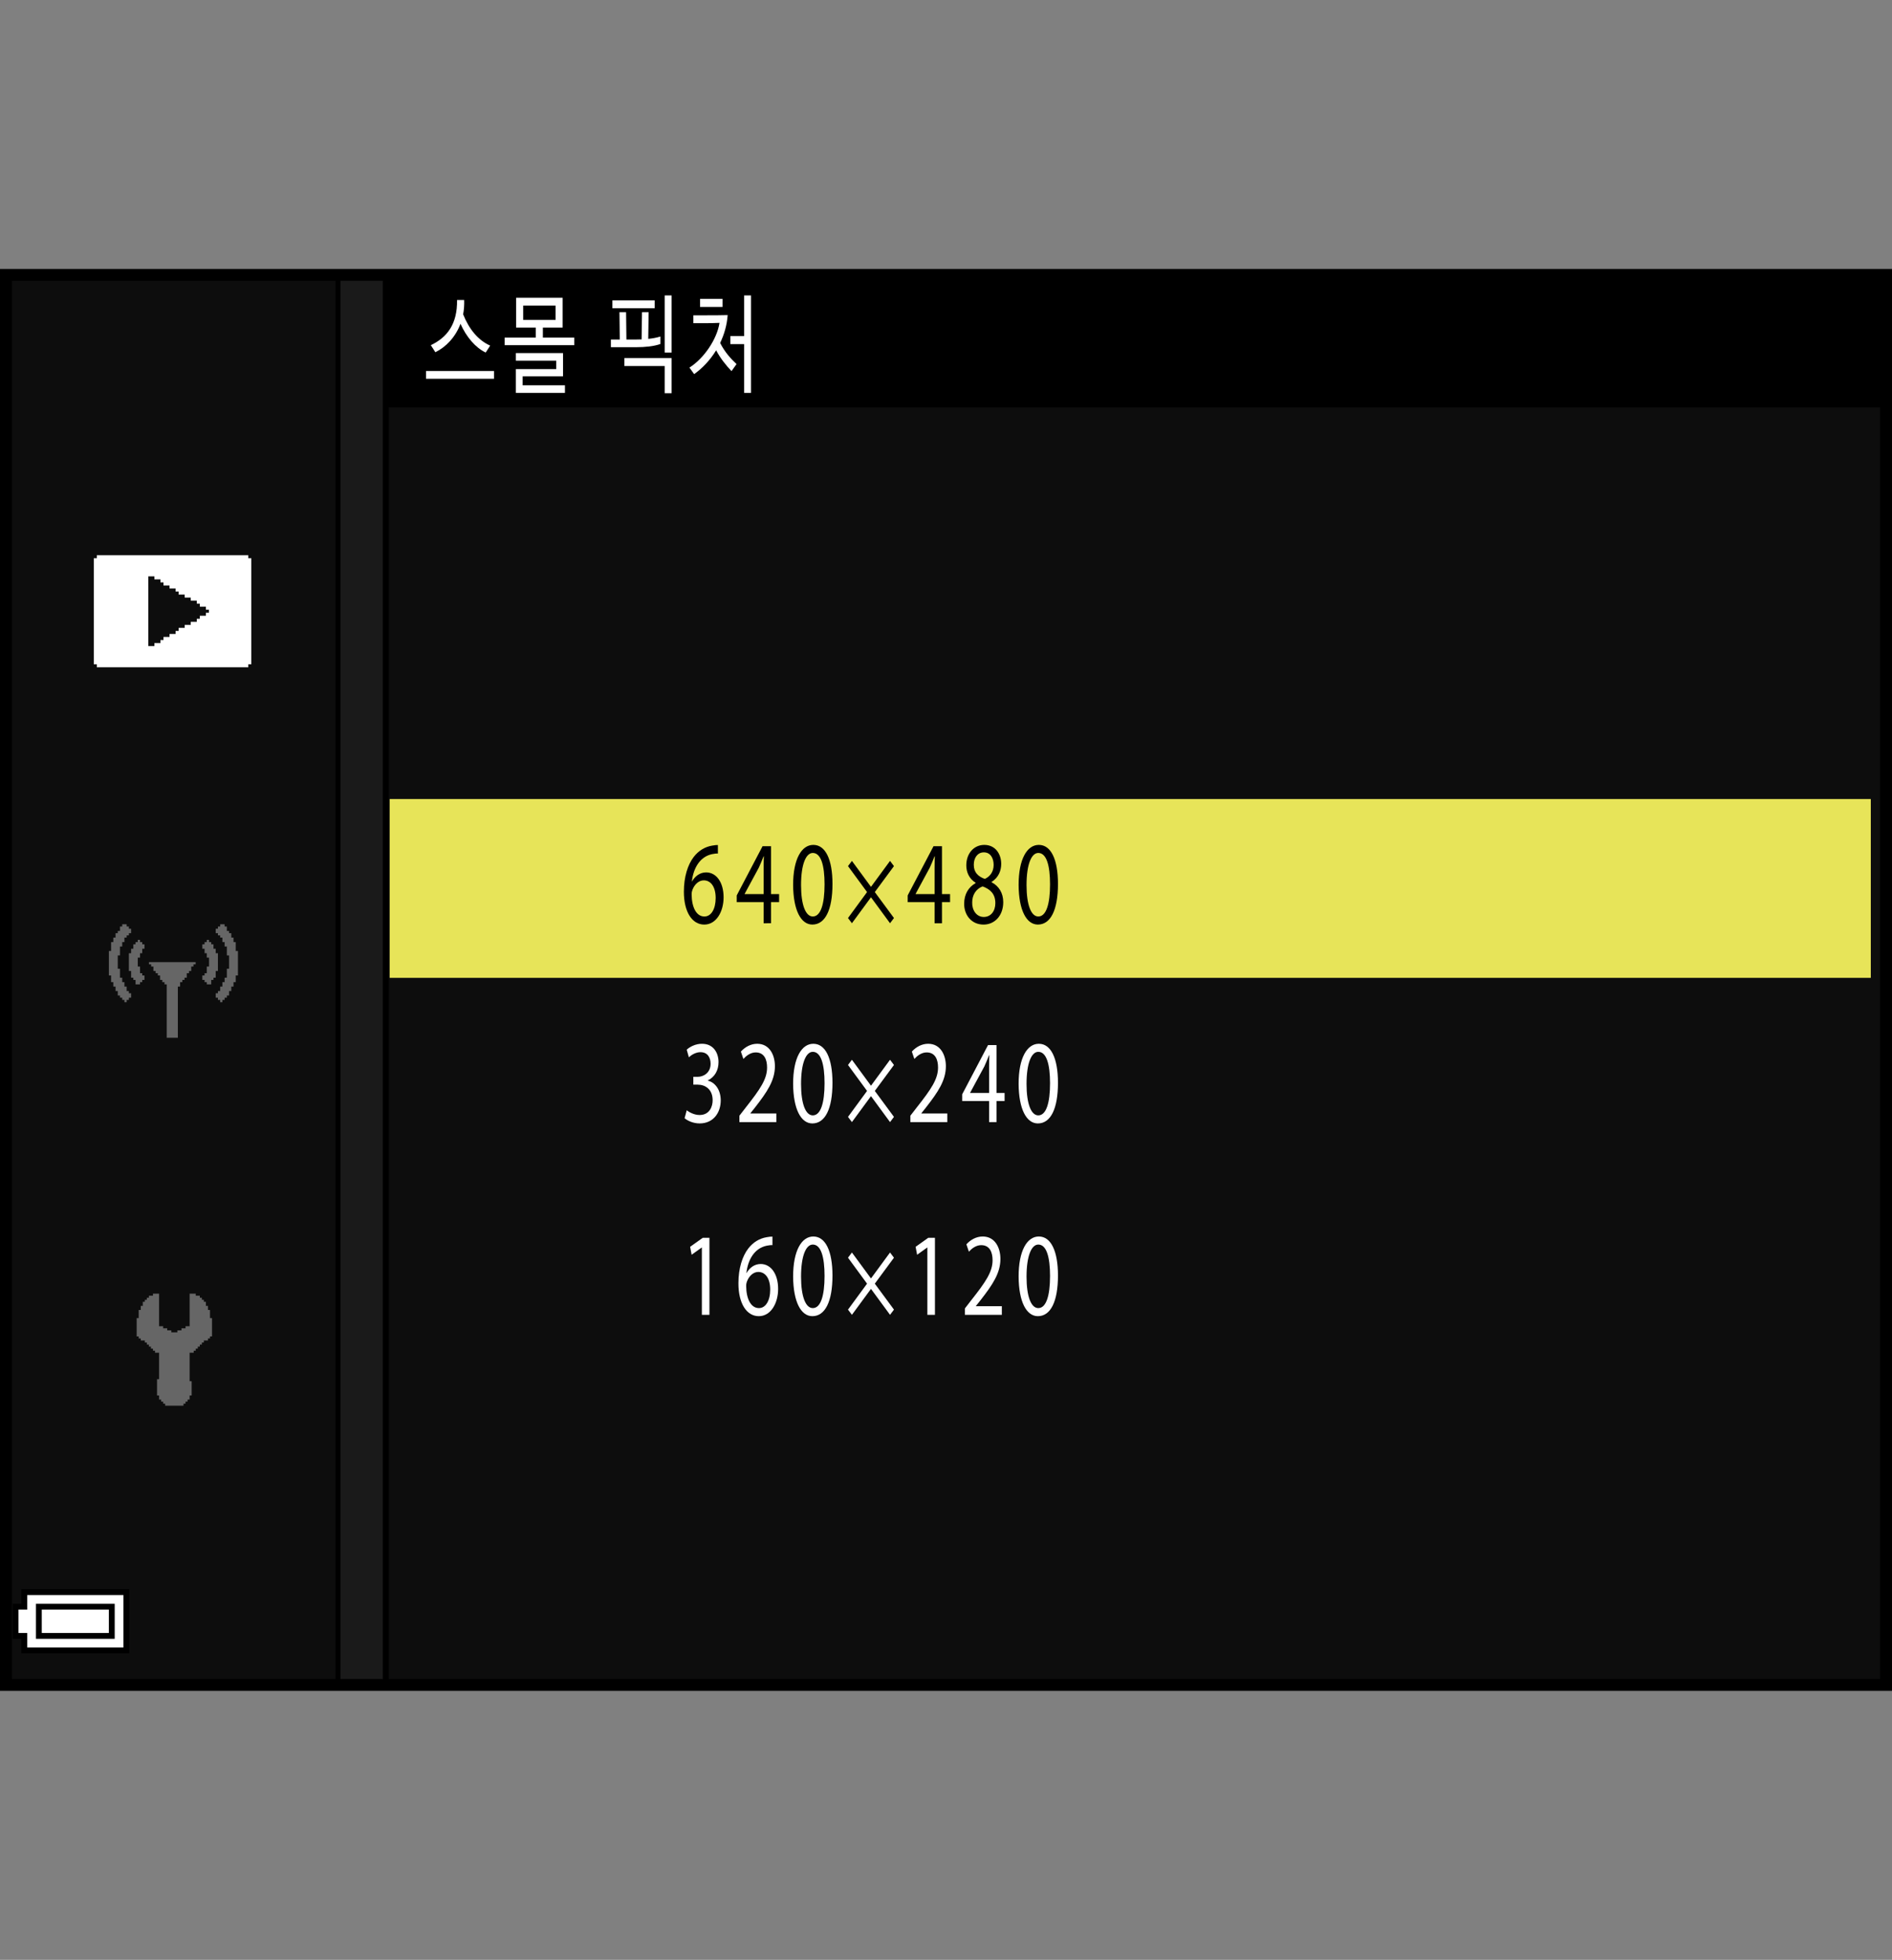 <?xml version="1.0" encoding="utf-8"?>
<!-- Generator: Adobe Illustrator 15.1.0, SVG Export Plug-In . SVG Version: 6.00 Build 0)  -->
<!DOCTYPE svg PUBLIC "-//W3C//DTD SVG 1.1//EN" "http://www.w3.org/Graphics/SVG/1.1/DTD/svg11.dtd">
<svg version="1.1" xmlns="http://www.w3.org/2000/svg" xmlns:xlink="http://www.w3.org/1999/xlink" x="0px" y="0px"
	 width="159.514px" height="165.242px" viewBox="0 0 159.514 165.242" enable-background="new 0 0 159.514 165.242"
	 xml:space="preserve">
<rect x="0" y="0" width="159.514" height="165.242" fill="#808080" stroke="none"/>
<g id="space">
	<rect fill="none" width="159.514" height="165.242"/>
</g>
<g id="back">
	<path fill="#0D0D0D" d="M0.5,23.317h158.738v119.058H0.5V23.317z"/>
	<rect x="0.523" y="23.317" width="158.738" height="11.029"/>
	<polygon points="0.523,142.375 0.523,23.317 32.771,23.317 32.771,142.375 0.523,142.375 	"/>
	<polygon fill="#1A1A1A" points="0.523,142.375 0.523,23.317 32.27,23.317 32.27,142.375 0.523,142.375 	"/>
	<rect x="0.523" y="23.317" width="28.184" height="119.058"/>
	<rect x="0.523" y="23.317" fill="#0D0D0D" width="27.765" height="119.058"/>
	<rect x="32.852" y="67.369" fill="#E7E459" width="124.875" height="15.078"/>
</g>
<g id="parts">
	<g>
		<polygon points="6.351,133.992 1.802,133.992 1.802,134.609 1.802,135.223 1.433,135.223 1.063,135.223 1.063,136.699 
			1.063,138.176 1.433,138.176 1.802,138.176 1.802,138.789 1.802,139.402 6.351,139.402 10.9,139.402 10.9,136.699 10.9,133.992 
			6.351,133.992 		"/>
		<polygon fill="#FFFFFF" points="6.351,134.484 10.408,134.484 10.408,136.699 10.408,138.91 6.351,138.91 2.293,138.91 
			2.293,138.297 2.293,137.684 1.924,137.684 1.556,137.684 1.556,136.699 1.556,135.715 1.924,135.715 2.293,135.715 
			2.293,135.102 2.293,134.484 6.351,134.484 		"/>
		<polygon points="6.351,135.223 3.03,135.223 3.03,136.699 3.03,138.176 6.351,138.176 9.67,138.176 9.67,136.699 9.67,135.223 
			6.351,135.223 		"/>
		<polygon fill="#FFFFFF" points="6.351,135.715 9.178,135.715 9.178,136.699 9.178,137.684 6.351,137.684 3.522,137.684 
			3.522,136.699 3.522,135.715 6.351,135.715 		"/>
	</g>
	<g>
		<polygon fill-rule="evenodd" clip-rule="evenodd" fill="#666666" points="13.413,109.074 13.413,111.82 13.583,111.82 
			13.755,111.82 13.755,111.996 13.925,111.996 14.097,111.996 14.097,112.168 14.269,112.168 14.442,112.168 14.442,112.336 
			14.614,112.336 14.786,112.336 14.958,112.336 14.958,112.168 15.13,112.168 15.3,112.168 15.3,111.996 15.472,111.996 
			15.644,111.996 15.644,111.82 15.815,111.82 15.987,111.82 15.987,109.074 16.331,109.074 16.503,109.074 16.503,109.246 
			16.675,109.246 16.847,109.246 16.847,109.418 17.019,109.418 17.019,109.59 17.188,109.59 17.188,109.762 17.36,109.762 
			17.36,109.934 17.36,110.105 17.532,110.105 17.532,110.449 17.704,110.449 17.704,110.617 17.704,110.789 17.704,110.961 
			17.704,111.133 17.876,111.133 17.876,111.82 17.876,112.336 17.876,112.508 17.876,112.68 17.704,112.68 17.704,112.852 
			17.532,112.852 17.532,113.023 17.36,113.023 17.188,113.023 17.188,113.195 17.019,113.195 17.019,113.367 16.847,113.367 
			16.847,113.539 16.675,113.539 16.675,113.711 16.503,113.711 16.503,113.883 16.331,113.883 16.331,114.055 16.159,114.055 
			15.987,114.055 15.987,115.258 15.987,115.773 15.987,116.113 15.987,116.285 15.987,116.457 16.159,116.457 16.159,116.629 
			16.159,117.316 16.159,117.488 16.159,117.66 15.987,117.66 15.987,117.832 15.987,118.004 15.815,118.004 15.815,118.176 
			15.644,118.176 15.644,118.348 15.472,118.348 15.472,118.52 15.3,118.52 14.786,118.52 14.097,118.52 13.925,118.52 
			13.925,118.348 13.755,118.348 13.755,118.176 13.583,118.176 13.583,118.004 13.413,118.004 13.413,117.832 13.413,117.66 
			13.239,117.66 13.239,117.488 13.239,117.316 13.239,116.801 13.239,116.285 13.413,116.285 13.413,116.113 13.413,115.941 
			13.413,115.773 13.413,115.598 13.413,115.258 13.413,114.742 13.413,114.398 13.413,114.055 13.239,114.055 13.069,114.055 
			13.069,113.883 12.897,113.883 12.897,113.711 12.726,113.711 12.726,113.539 12.554,113.539 12.554,113.367 12.382,113.367 
			12.382,113.195 12.21,113.195 12.21,113.023 12.038,113.023 11.866,113.023 11.866,112.852 11.694,112.852 11.694,112.68 
			11.522,112.68 11.522,112.508 11.522,112.336 11.522,111.82 11.522,111.305 11.522,111.133 11.694,111.133 11.694,110.961 
			11.694,110.789 11.694,110.617 11.694,110.449 11.866,110.449 11.866,110.273 11.866,110.105 12.038,110.105 12.038,109.934 
			12.038,109.762 12.21,109.762 12.21,109.59 12.382,109.59 12.382,109.418 12.554,109.418 12.554,109.246 12.726,109.246 
			12.897,109.246 12.897,109.074 13.069,109.074 13.239,109.074 13.413,109.074 		"/>
	</g>
	<g>
		<polygon fill-rule="evenodd" clip-rule="evenodd" fill="#666666" points="10.304,77.929 10.491,77.929 10.679,77.929 
			10.679,78.118 10.866,78.118 10.866,78.306 11.054,78.306 11.054,78.493 11.054,78.681 10.866,78.681 10.866,78.868 
			10.679,78.868 10.679,79.052 10.491,79.052 10.491,79.243 10.491,79.431 10.304,79.431 10.304,79.806 10.116,79.806 
			10.116,79.993 10.116,80.556 9.929,80.556 9.929,80.743 9.929,80.931 9.929,81.122 9.929,81.681 10.116,81.681 10.116,81.87 
			10.116,82.056 10.116,82.247 10.116,82.433 10.304,82.433 10.304,82.622 10.304,82.808 10.491,82.808 10.491,82.996 
			10.491,83.184 10.679,83.184 10.679,83.371 10.679,83.559 10.866,83.559 10.866,83.746 11.054,83.746 11.054,84.121 
			10.866,84.121 10.866,84.309 10.679,84.309 10.679,84.5 10.491,84.5 10.491,84.309 10.304,84.309 10.304,84.121 10.116,84.121 
			10.116,83.934 9.929,83.934 9.929,83.746 9.929,83.559 9.741,83.559 9.741,83.184 9.554,83.184 9.554,82.996 9.554,82.808 
			9.366,82.808 9.366,82.622 9.366,82.433 9.366,82.247 9.179,82.247 9.179,81.681 9.179,81.308 9.179,80.556 9.179,80.37 
			9.179,80.181 9.366,80.181 9.366,79.618 9.366,79.431 9.554,79.431 9.554,79.243 9.554,79.052 9.741,79.052 9.741,78.868 
			9.741,78.681 9.929,78.681 9.929,78.493 10.116,78.493 10.116,78.306 10.116,78.118 10.304,78.118 10.304,77.929 		"/>
		<polygon fill-rule="evenodd" clip-rule="evenodd" fill="#666666" points="11.993,79.618 12.181,79.618 12.181,79.806 
			12.181,79.993 11.993,79.993 11.993,80.181 11.993,80.37 11.806,80.37 11.806,80.556 11.806,80.743 11.616,80.743 11.616,80.931 
			11.616,81.122 11.616,81.308 11.616,81.493 11.806,81.493 11.806,81.681 11.806,81.87 11.806,82.056 11.993,82.056 11.993,82.247 
			12.181,82.247 12.181,82.433 12.181,82.622 11.993,82.622 11.993,82.808 11.806,82.808 11.806,82.996 11.616,82.996 
			11.429,82.996 11.429,82.808 11.429,82.622 11.243,82.622 11.243,82.433 11.054,82.433 11.054,82.247 11.054,82.056 11.054,81.87 
			10.866,81.87 10.866,81.681 10.866,81.122 10.866,80.556 10.866,80.37 11.054,80.37 11.054,80.181 11.054,79.993 11.243,79.993 
			11.243,79.806 11.243,79.618 11.429,79.618 11.429,79.431 11.616,79.431 11.616,79.243 11.806,79.243 11.806,79.431 
			11.993,79.431 11.993,79.618 		"/>
		<polygon fill-rule="evenodd" clip-rule="evenodd" fill="#666666" points="12.743,81.122 13.306,81.122 13.683,81.122 
			14.245,81.122 14.62,81.122 15.183,81.122 15.558,81.122 16.122,81.122 16.31,81.122 16.495,81.122 16.495,81.308 16.31,81.308 
			16.31,81.493 16.122,81.493 16.122,81.681 16.122,81.87 15.933,81.87 15.933,82.056 15.745,82.056 15.745,82.247 15.745,82.433 
			15.558,82.433 15.558,82.622 15.372,82.622 15.372,82.808 15.183,82.808 15.183,82.996 15.183,83.184 14.995,83.184 
			14.995,83.371 14.995,83.559 14.995,83.746 14.995,83.934 14.995,84.5 14.995,85.059 14.995,85.621 14.995,86.184 14.995,86.75 
			14.995,87.125 14.995,87.313 14.995,87.5 14.808,87.5 14.245,87.5 14.058,87.5 14.058,87.313 14.058,87.125 14.058,86.938 
			14.058,86.75 14.058,86.184 14.058,85.621 14.058,85.059 14.058,84.5 14.058,83.934 14.058,83.371 14.058,83.184 14.058,82.996 
			13.87,82.996 13.87,82.808 13.683,82.808 13.683,82.622 13.495,82.622 13.495,82.433 13.495,82.247 13.306,82.247 13.306,82.056 
			13.12,82.056 13.12,81.87 12.933,81.87 12.933,81.681 12.933,81.493 12.743,81.493 12.743,81.308 12.558,81.308 12.558,81.122 
			12.743,81.122 		"/>
		<polygon fill-rule="evenodd" clip-rule="evenodd" fill="#666666" points="18.937,77.929 18.749,77.929 18.562,77.929 
			18.562,78.118 18.374,78.118 18.374,78.306 18.187,78.306 18.187,78.493 18.187,78.681 18.374,78.681 18.374,78.868 
			18.562,78.868 18.562,79.052 18.749,79.052 18.749,79.243 18.749,79.431 18.937,79.431 18.937,79.806 19.124,79.806 
			19.124,79.993 19.124,80.556 19.312,80.556 19.312,80.743 19.312,80.931 19.312,81.122 19.312,81.681 19.124,81.681 19.124,81.87 
			19.124,82.056 19.124,82.247 19.124,82.433 18.937,82.433 18.937,82.622 18.937,82.808 18.749,82.808 18.749,82.996 
			18.749,83.184 18.562,83.184 18.562,83.371 18.562,83.559 18.374,83.559 18.374,83.746 18.187,83.746 18.187,84.121 
			18.374,84.121 18.374,84.309 18.562,84.309 18.562,84.5 18.749,84.5 18.749,84.309 18.937,84.309 18.937,84.121 19.124,84.121 
			19.124,83.934 19.312,83.934 19.312,83.746 19.312,83.559 19.499,83.559 19.499,83.184 19.687,83.184 19.687,82.996 
			19.687,82.808 19.874,82.808 19.874,82.622 19.874,82.433 19.874,82.247 20.062,82.247 20.062,81.681 20.062,81.308 
			20.062,80.556 20.062,80.37 20.062,80.181 19.874,80.181 19.874,79.618 19.874,79.431 19.687,79.431 19.687,79.243 19.687,79.052 
			19.499,79.052 19.499,78.868 19.499,78.681 19.312,78.681 19.312,78.493 19.124,78.493 19.124,78.306 19.124,78.118 
			18.937,78.118 18.937,77.929 		"/>
		<polygon fill-rule="evenodd" clip-rule="evenodd" fill="#666666" points="17.249,79.618 17.058,79.618 17.058,79.806 
			17.058,79.993 17.249,79.993 17.249,80.181 17.249,80.37 17.435,80.37 17.435,80.556 17.435,80.743 17.624,80.743 17.624,80.931 
			17.624,81.122 17.624,81.308 17.624,81.493 17.435,81.493 17.435,81.681 17.435,81.87 17.435,82.056 17.249,82.056 17.249,82.247 
			17.058,82.247 17.058,82.433 17.058,82.622 17.249,82.622 17.249,82.808 17.435,82.808 17.435,82.996 17.624,82.996 17.81,82.996 
			17.81,82.808 17.81,82.622 17.999,82.622 17.999,82.433 18.187,82.433 18.187,82.247 18.187,82.056 18.187,81.87 18.374,81.87 
			18.374,81.681 18.374,81.122 18.374,80.556 18.374,80.37 18.187,80.37 18.187,80.181 18.187,79.993 17.999,79.993 17.999,79.806 
			17.999,79.618 17.81,79.618 17.81,79.431 17.624,79.431 17.624,79.243 17.435,79.243 17.435,79.431 17.249,79.431 17.249,79.618 
					"/>
	</g>
	<g>
		<path fill-rule="evenodd" clip-rule="evenodd" fill="#FFFFFF" d="M21.189,47.064v2.301v3.063v0.512v1.023v0.766v0.51v0.256v0.256
			v0.256h-0.255v0.254h-0.256h-0.255h-0.256h-0.766H18.38h-0.766h-1.022h-0.766h-1.533h-1.787h-0.767h-0.767H9.951H9.185H8.674
			H8.419H8.163v-0.254H7.908V55.75v-0.256v-0.256v-0.51v-1.023v-1.02v-2.043v-1.023v-1.021v-1.533h0.255v-0.254h1.021h0.767h1.532
			h1.788h0.767h0.767h1.021h0.766h0.767h0.767h1.021h0.767h1.021v0.254H21.189L21.189,47.064z M12.506,49.365v2.297v0.512v0.766
			v0.512v1.021h0.511v-0.256h0.511v-0.254h0.255v-0.258h0.511v-0.254h0.256h0.256v-0.256h0.255v-0.256h0.256h0.255v-0.254h0.256
			h0.255v-0.258h0.256h0.255v-0.254h0.256v-0.256h0.256h0.255v-0.256h0.256v-0.254h-0.256v-0.256h-0.255h-0.256v-0.256h-0.256
			v-0.254h-0.255h-0.256v-0.258h-0.255H15.57v-0.254h-0.255H15.06v-0.256h-0.255v-0.256h-0.256h-0.256v-0.254h-0.255h-0.256v-0.258
			h-0.255v-0.254h-0.256h-0.255v-0.256h-0.256h-0.255V49.365L12.506,49.365z"/>
	</g>
</g>
<g id="text">
	<g>
		<path fill="#FFFFFF" d="M41.65,31.282v0.657h-5.733v-0.657H41.65z M39.047,26.502c0.506,1.27,1.281,2.197,2.28,2.638l-0.378,0.585
			c-0.856-0.405-1.632-1.314-2.125-2.422c-0.425,1.125-1.221,1.954-2.118,2.395l-0.384-0.594c1.362-0.648,2.246-1.765,2.212-3.808
			h0.601C39.148,25.719,39.121,26.124,39.047,26.502z"/>
		<path fill="#FFFFFF" d="M43.517,27.618v-2.512h3.918v2.512H45.77v0.847h2.644v0.639h-5.868v-0.639h2.624v-0.847H43.517z
			 M43.49,33.128v-2.007h3.406v-0.711H43.49V29.77h3.979v1.962h-3.406v0.756h3.568v0.639H43.49z M46.842,25.764H44.11v1.207h2.732
			V25.764z"/>
		<path fill="#FFFFFF" d="M52.252,28.626l-0.027-2.305h0.56l0.027,2.305h0.836c0.148,0,0.297,0,0.445-0.009l0.034-2.296h0.56
			l-0.034,2.251c0.364-0.036,0.708-0.099,1.025-0.198v0.63c-0.546,0.198-1.302,0.27-2.023,0.27h-2.151v-0.648H52.252z
			 M51.631,25.989v-0.657h3.568v0.657H51.631z M56.042,33.155v-2.296h-3.399v-0.666h3.979v2.962H56.042z M56.042,24.909h0.58v4.816
			h-0.58V24.909z"/>
		<path fill="#FFFFFF" d="M60.715,28.915c0.377,0.748,0.863,1.296,1.383,1.783l-0.425,0.594c-0.492-0.522-0.938-1.081-1.295-1.755
			c-0.519,0.846-1.18,1.53-1.854,2.007l-0.398-0.549c1.234-0.783,2.32-2.395,2.536-3.772c-0.499,0.027-0.998,0.027-1.497,0.027
			h-0.708v-0.666h1.092c0.58,0,1.167,0,1.801-0.018C61.289,27.42,61.053,28.212,60.715,28.915z M59.022,25.881v-0.684h1.895v0.684
			H59.022z M61.579,29.014v-0.675h1.16v-3.43h0.58v8.219h-0.58v-4.114H61.579z"/>
	</g>
	<g>
		<path d="M60.526,71.967c-0.135-0.01-0.308,0.01-0.496,0.05c-1.043,0.221-1.584,1.22-1.697,2.299h0.015
			c0.233-0.42,0.646-0.76,1.186-0.76c0.864,0,1.472,0.84,1.472,2.1c0,1.199-0.608,2.299-1.629,2.299
			c-1.036,0-1.719-1.08-1.719-2.769c0-1.279,0.338-2.289,0.826-2.929c0.405-0.529,0.946-0.859,1.562-0.96
			c0.195-0.039,0.36-0.05,0.48-0.05V71.967z M60.338,75.715c0-0.93-0.398-1.489-1.006-1.489c-0.398,0-0.773,0.32-0.953,0.8
			c-0.038,0.1-0.068,0.22-0.068,0.38c0.008,1.069,0.383,1.869,1.081,1.869C59.956,77.274,60.338,76.645,60.338,75.715z"/>
		<path d="M64.38,77.844v-1.779h-2.267v-0.569l2.177-4.147h0.713v4.037h0.683v0.68h-0.683v1.779H64.38z M64.38,75.385v-2.169
			c0-0.339,0.007-0.679,0.022-1.019H64.38c-0.15,0.379-0.271,0.659-0.405,0.959l-1.194,2.209v0.02H64.38z"/>
		<path d="M70.186,74.525c0,2.209-0.623,3.429-1.697,3.429c-0.953,0-1.606-1.189-1.621-3.339c0-2.188,0.713-3.378,1.704-3.378
			C69.593,71.237,70.186,72.457,70.186,74.525z M67.536,74.626c0,1.688,0.39,2.648,0.991,2.648c0.668,0,0.991-1.05,0.991-2.709
			c0-1.599-0.3-2.648-0.991-2.648C67.956,71.917,67.536,72.856,67.536,74.626z"/>
		<path d="M71.825,72.587l1.607,2.188l1.606-2.188l0.331,0.439l-1.614,2.188l1.614,2.189l-0.331,0.439l-1.606-2.188l-1.607,2.188
			l-0.33-0.439l1.606-2.189l-1.606-2.188L71.825,72.587z"/>
		<path d="M78.794,77.844v-1.779h-2.267v-0.569l2.177-4.147h0.713v4.037H80.1v0.68h-0.683v1.779H78.794z M78.794,75.385v-2.169
			c0-0.339,0.007-0.679,0.022-1.019h-0.022c-0.15,0.379-0.271,0.659-0.405,0.959l-1.194,2.209v0.02H78.794z"/>
		<path d="M82.25,74.426c-0.548-0.34-0.781-0.899-0.781-1.459c0-1.03,0.653-1.729,1.517-1.729c0.946,0,1.426,0.779,1.426,1.6
			c0,0.549-0.21,1.149-0.811,1.519v0.03c0.608,0.319,0.983,0.899,0.983,1.679c0,1.14-0.728,1.89-1.659,1.89
			c-1.021,0-1.637-0.8-1.637-1.749c0-0.82,0.368-1.409,0.968-1.749L82.25,74.426z M83.917,76.154c0-0.779-0.413-1.169-1.073-1.419
			c-0.571,0.22-0.878,0.729-0.878,1.35c-0.023,0.649,0.353,1.229,0.976,1.229C83.534,77.314,83.917,76.824,83.917,76.154z
			 M82.1,72.906c-0.007,0.649,0.368,1,0.931,1.199c0.42-0.189,0.743-0.589,0.743-1.179c0-0.521-0.233-1.06-0.826-1.06
			C82.4,71.867,82.1,72.347,82.1,72.906z"/>
		<path d="M89.197,74.525c0,2.209-0.623,3.429-1.696,3.429c-0.954,0-1.607-1.189-1.622-3.339c0-2.188,0.713-3.378,1.705-3.378
			C88.604,71.237,89.197,72.457,89.197,74.525z M86.547,74.626c0,1.688,0.39,2.648,0.991,2.648c0.668,0,0.991-1.05,0.991-2.709
			c0-1.599-0.3-2.648-0.991-2.648C86.967,71.917,86.547,72.856,86.547,74.626z"/>
	</g>
	<g>
		<path fill="#FFFFFF" d="M57.898,93.612c0.188,0.149,0.616,0.399,1.081,0.399c0.841,0,1.111-0.71,1.104-1.26
			c-0.007-0.909-0.623-1.299-1.261-1.299h-0.368v-0.66h0.368c0.48,0,1.088-0.329,1.088-1.099c0-0.521-0.248-0.979-0.856-0.979
			c-0.39,0-0.766,0.229-0.976,0.43l-0.18-0.64c0.263-0.25,0.758-0.5,1.284-0.5c0.961,0,1.396,0.76,1.396,1.549
			c0,0.68-0.308,1.25-0.901,1.54v0.02c0.601,0.149,1.081,0.75,1.088,1.659c0,1.039-0.616,1.949-1.779,1.949
			c-0.548,0-1.028-0.23-1.269-0.44L57.898,93.612z"/>
		<path fill="#FFFFFF" d="M62.338,94.611v-0.54l0.518-0.669c1.246-1.579,1.816-2.419,1.816-3.398c0-0.66-0.232-1.27-0.961-1.27
			c-0.443,0-0.811,0.3-1.036,0.55l-0.21-0.619c0.331-0.37,0.818-0.66,1.374-0.66c1.051,0,1.494,0.96,1.494,1.889
			c0,1.2-0.653,2.169-1.682,3.488l-0.383,0.479v0.021h2.185v0.729H62.338z"/>
		<path fill="#FFFFFF" d="M70.186,91.293c0,2.209-0.623,3.429-1.697,3.429c-0.953,0-1.606-1.189-1.621-3.339
			c0-2.188,0.713-3.378,1.704-3.378C69.593,88.005,70.186,89.225,70.186,91.293z M67.536,91.394c0,1.688,0.39,2.648,0.991,2.648
			c0.668,0,0.991-1.05,0.991-2.709c0-1.599-0.3-2.648-0.991-2.648C67.956,88.685,67.536,89.624,67.536,91.394z"/>
		<path fill="#FFFFFF" d="M71.825,89.354l1.607,2.188l1.606-2.188l0.331,0.439l-1.614,2.188l1.614,2.189l-0.331,0.439l-1.606-2.188
			l-1.607,2.188l-0.33-0.439l1.606-2.189l-1.606-2.188L71.825,89.354z"/>
		<path fill="#FFFFFF" d="M76.752,94.611v-0.54l0.518-0.669c1.246-1.579,1.816-2.419,1.816-3.398c0-0.66-0.232-1.27-0.961-1.27
			c-0.443,0-0.811,0.3-1.036,0.55l-0.21-0.619c0.331-0.37,0.818-0.66,1.374-0.66c1.051,0,1.494,0.96,1.494,1.889
			c0,1.2-0.653,2.169-1.682,3.488l-0.383,0.479v0.021h2.185v0.729H76.752z"/>
		<path fill="#FFFFFF" d="M83.391,94.611v-1.779h-2.267v-0.569l2.177-4.147h0.713v4.037h0.683v0.68h-0.683v1.779H83.391z
			 M83.391,92.152v-2.169c0-0.339,0.007-0.679,0.022-1.019h-0.022c-0.15,0.379-0.271,0.659-0.405,0.959l-1.194,2.209v0.02H83.391z"
			/>
		<path fill="#FFFFFF" d="M89.197,91.293c0,2.209-0.623,3.429-1.696,3.429c-0.954,0-1.607-1.189-1.622-3.339
			c0-2.188,0.713-3.378,1.705-3.378C88.604,88.005,89.197,89.225,89.197,91.293z M86.547,91.394c0,1.688,0.39,2.648,0.991,2.648
			c0.668,0,0.991-1.05,0.991-2.709c0-1.599-0.3-2.648-0.991-2.648C86.967,88.685,86.547,89.624,86.547,91.394z"/>
	</g>
	<g>
		<path fill="#FFFFFF" d="M59.174,105.185H59.16l-0.849,0.609l-0.127-0.67l1.066-0.759h0.563v6.496h-0.638V105.185z"/>
		<path fill="#FFFFFF" d="M65.123,104.984c-0.135-0.01-0.308,0.01-0.496,0.05c-1.043,0.221-1.584,1.22-1.696,2.299h0.015
			c0.233-0.42,0.646-0.76,1.187-0.76c0.863,0,1.471,0.84,1.471,2.1c0,1.199-0.608,2.299-1.629,2.299
			c-1.036,0-1.719-1.08-1.719-2.769c0-1.279,0.338-2.289,0.826-2.929c0.405-0.529,0.946-0.859,1.562-0.96
			c0.195-0.039,0.36-0.05,0.48-0.05V104.984z M64.936,108.732c0-0.93-0.398-1.489-1.006-1.489c-0.397,0-0.773,0.32-0.953,0.8
			c-0.038,0.1-0.068,0.22-0.068,0.38c0.008,1.069,0.383,1.869,1.081,1.869C64.552,110.292,64.936,109.662,64.936,108.732z"/>
		<path fill="#FFFFFF" d="M70.186,107.543c0,2.209-0.623,3.429-1.697,3.429c-0.953,0-1.606-1.189-1.621-3.339
			c0-2.188,0.713-3.378,1.704-3.378C69.593,104.255,70.186,105.475,70.186,107.543z M67.536,107.644c0,1.688,0.39,2.648,0.991,2.648
			c0.668,0,0.991-1.05,0.991-2.709c0-1.599-0.3-2.648-0.991-2.648C67.956,104.935,67.536,105.874,67.536,107.644z"/>
		<path fill="#FFFFFF" d="M71.825,105.604l1.607,2.188l1.606-2.188l0.331,0.439l-1.614,2.188l1.614,2.189l-0.331,0.439l-1.606-2.188
			l-1.607,2.188l-0.33-0.439l1.606-2.189l-1.606-2.188L71.825,105.604z"/>
		<path fill="#FFFFFF" d="M78.186,105.185h-0.015l-0.849,0.609l-0.127-0.67l1.066-0.759h0.563v6.496h-0.638V105.185z"/>
		<path fill="#FFFFFF" d="M81.349,110.861v-0.54l0.518-0.669c1.246-1.579,1.817-2.419,1.817-3.398c0-0.66-0.233-1.27-0.961-1.27
			c-0.443,0-0.811,0.3-1.036,0.55l-0.21-0.619c0.331-0.37,0.818-0.66,1.374-0.66c1.051,0,1.494,0.96,1.494,1.889
			c0,1.2-0.653,2.169-1.682,3.488l-0.383,0.479v0.021h2.185v0.729H81.349z"/>
		<path fill="#FFFFFF" d="M89.197,107.543c0,2.209-0.623,3.429-1.696,3.429c-0.954,0-1.607-1.189-1.622-3.339
			c0-2.188,0.713-3.378,1.705-3.378C88.604,104.255,89.197,105.475,89.197,107.543z M86.547,107.644c0,1.688,0.39,2.648,0.991,2.648
			c0.668,0,0.991-1.05,0.991-2.709c0-1.599-0.3-2.648-0.991-2.648C86.967,104.935,86.547,105.874,86.547,107.644z"/>
	</g>
</g>
<g id="waku">
	<rect x="0.5" y="23.178" fill="none" stroke="#000000" width="158.514" height="118.887"/>
</g>
</svg>
